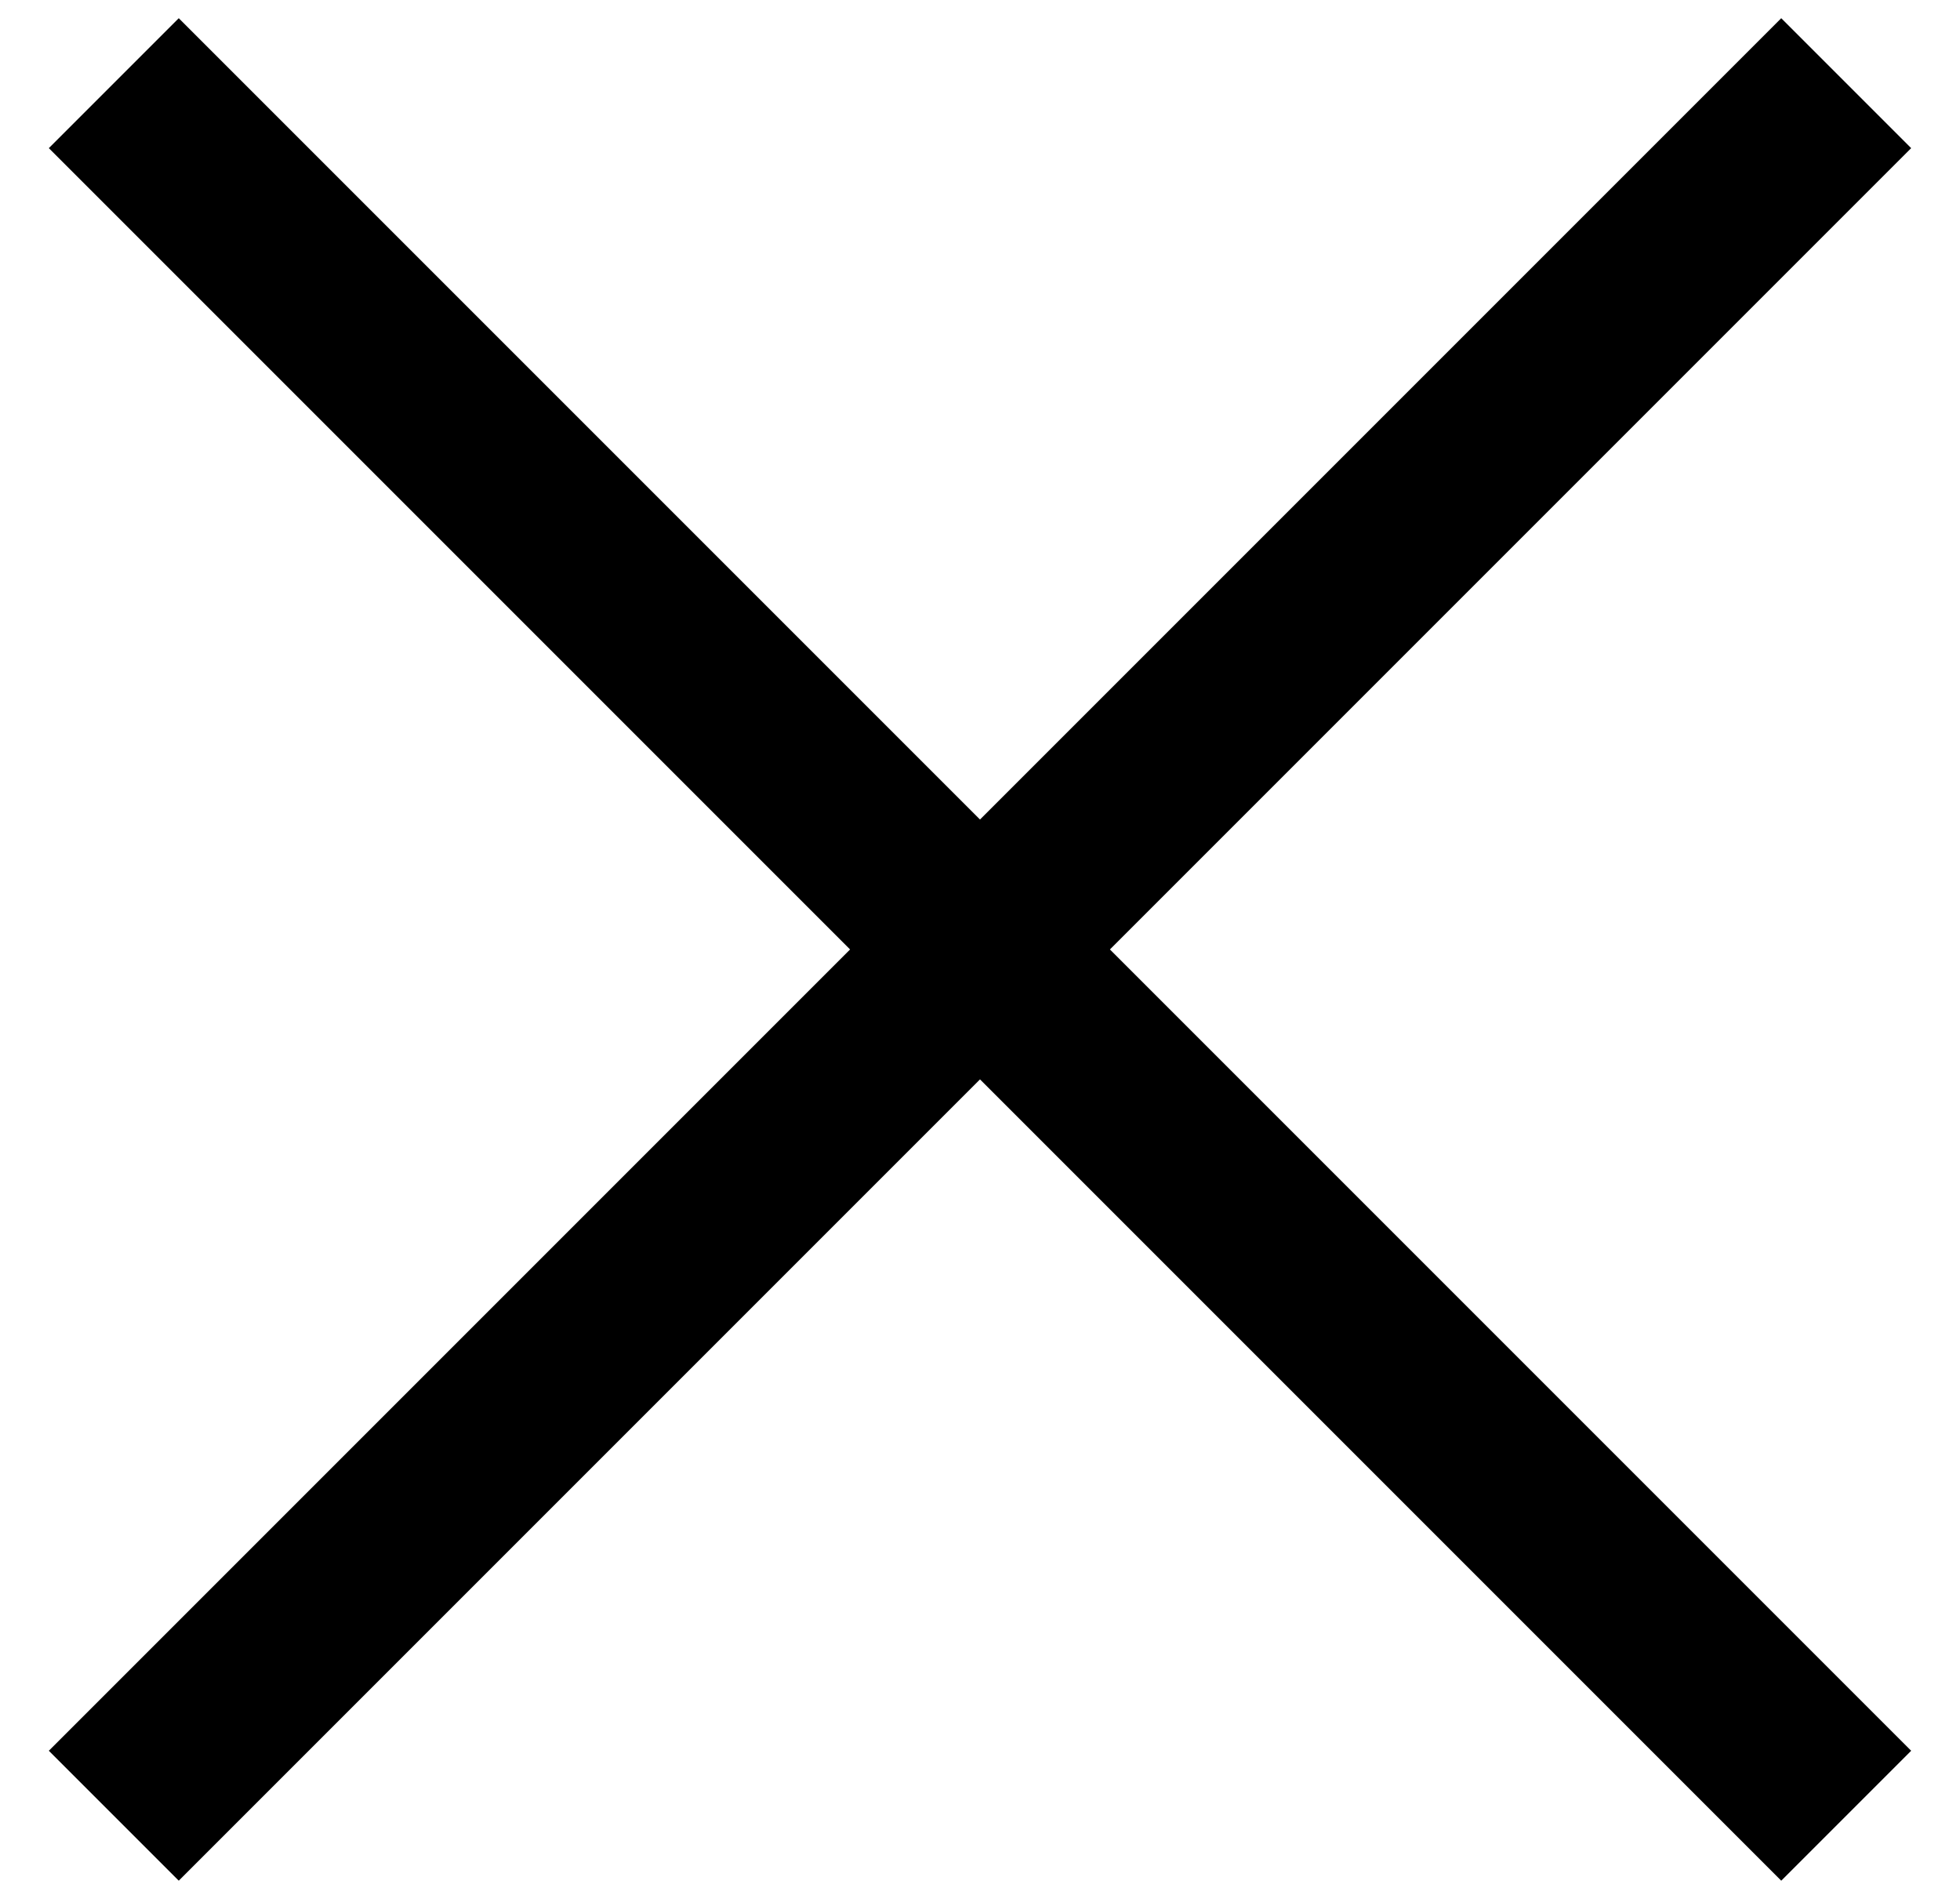 <?xml version="1.0" encoding="UTF-8"?>
<svg id="SVGDoc" width="32" height="31" xmlns="http://www.w3.org/2000/svg" version="1.1" xmlns:xlink="http://www.w3.org/1999/xlink" xmlns:avocode="https://avocode.com/" viewBox="0 0 32 31"><defs></defs><desc>Generated with Avocode.</desc><g><g transform="rotate(45 16 15.5)"><title>Combined Shape</title><path d="M17.5,-4.5l0,18.5h18.5v3l-18.5,0l0,18.5h-3l0,-18.5h-18.5v-3l18.5,0v-18.5z" fill="#000000" fill-opacity="1"></path></g></g></svg>
